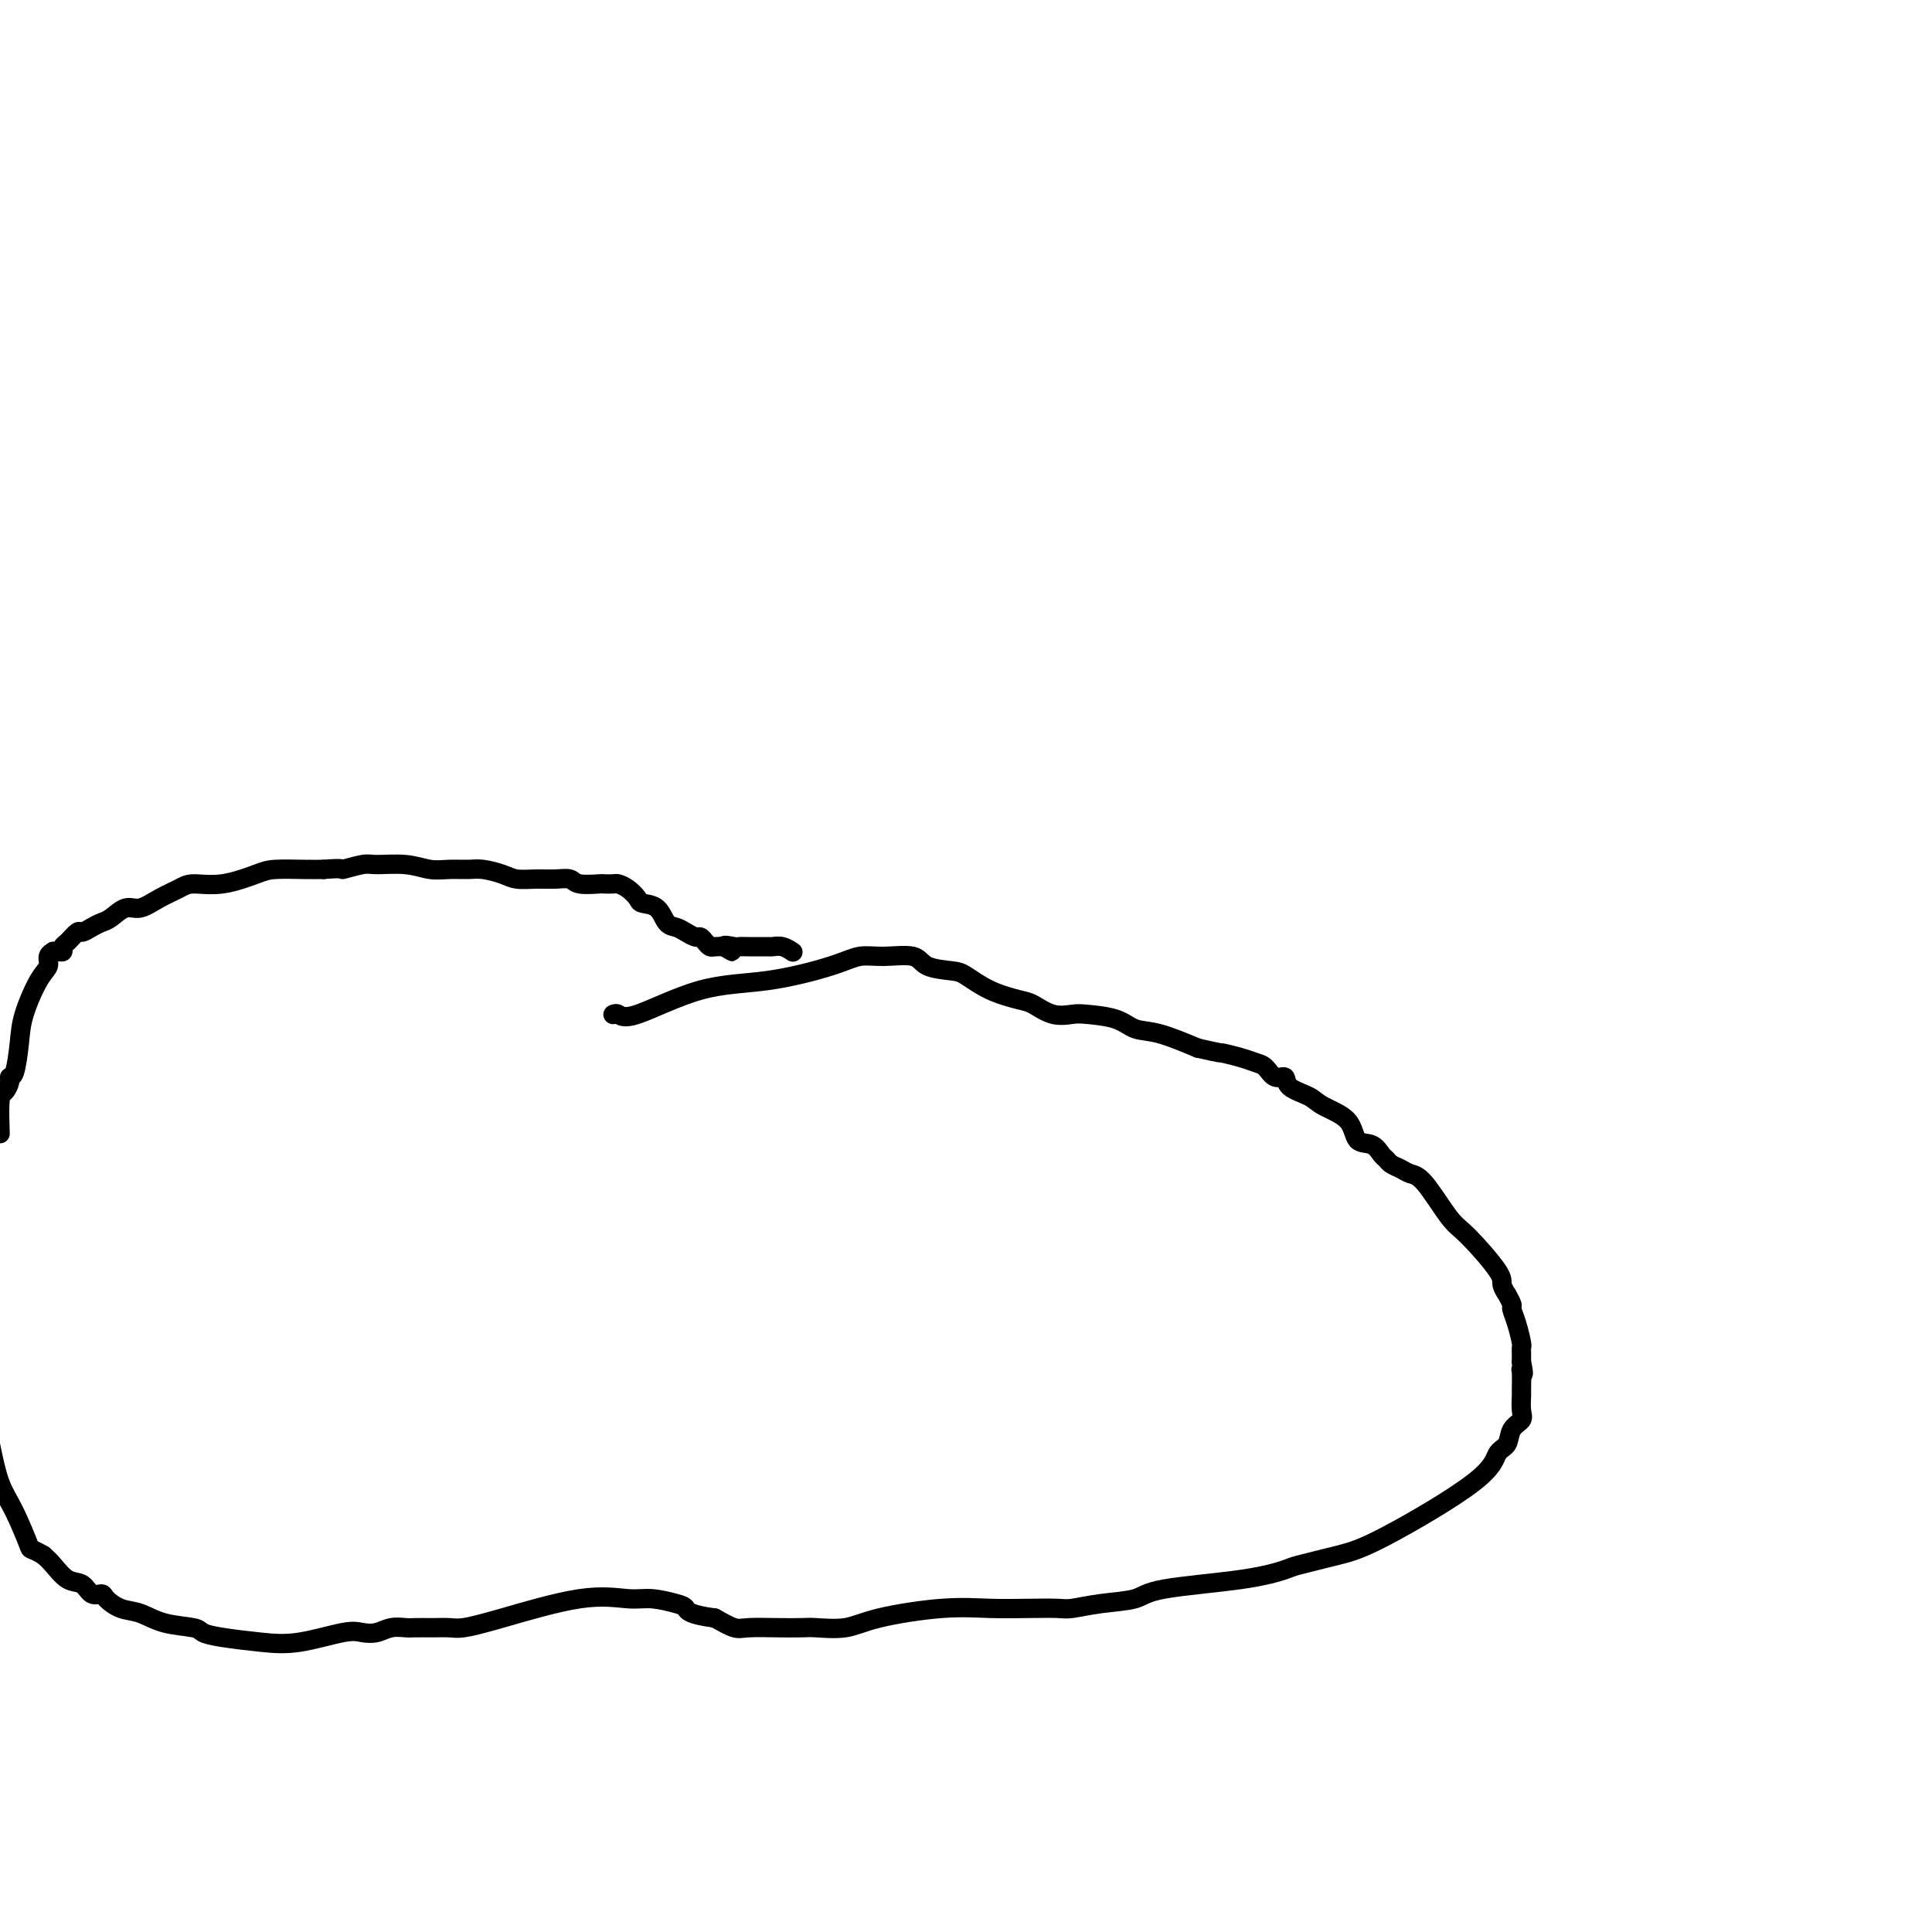 <svg viewBox='0 0 400 400' version='1.1' xmlns='http://www.w3.org/2000/svg' xmlns:xlink='http://www.w3.org/1999/xlink'><g fill='none' stroke='#000000' stroke-width='4' stroke-linecap='round' stroke-linejoin='round'><path d='M127,210c-0.074,0.038 -0.148,0.075 0,0c0.148,-0.075 0.517,-0.264 1,0c0.483,0.264 1.079,0.981 4,0c2.921,-0.981 8.165,-3.660 13,-5c4.835,-1.340 9.260,-1.342 14,-2c4.740,-0.658 9.795,-1.974 13,-3c3.205,-1.026 4.560,-1.764 6,-2c1.440,-0.236 2.964,0.029 5,0c2.036,-0.029 4.583,-0.352 6,0c1.417,0.352 1.703,1.380 3,2c1.297,0.620 3.606,0.833 5,1c1.394,0.167 1.874,0.287 3,1c1.126,0.713 2.900,2.019 5,3c2.100,0.981 4.527,1.635 6,2c1.473,0.365 1.994,0.439 3,1c1.006,0.561 2.498,1.607 4,2c1.502,0.393 3.014,0.131 4,0c0.986,-0.131 1.447,-0.132 3,0c1.553,0.132 4.200,0.396 6,1c1.800,0.604 2.754,1.547 4,2c1.246,0.453 2.785,0.415 5,1c2.215,0.585 5.108,1.792 8,3'/><path d='M248,217c5.573,1.263 4.504,0.921 5,1c0.496,0.079 2.557,0.580 4,1c1.443,0.420 2.268,0.759 3,1c0.732,0.241 1.372,0.382 2,1c0.628,0.618 1.243,1.712 2,2c0.757,0.288 1.656,-0.231 2,0c0.344,0.231 0.132,1.211 1,2c0.868,0.789 2.817,1.386 4,2c1.183,0.614 1.602,1.243 3,2c1.398,0.757 3.775,1.642 5,3c1.225,1.358 1.297,3.190 2,4c0.703,0.810 2.037,0.598 3,1c0.963,0.402 1.556,1.418 2,2c0.444,0.582 0.739,0.732 1,1c0.261,0.268 0.489,0.656 1,1c0.511,0.344 1.305,0.643 2,1c0.695,0.357 1.290,0.771 2,1c0.710,0.229 1.534,0.273 3,2c1.466,1.727 3.574,5.136 5,7c1.426,1.864 2.171,2.182 4,4c1.829,1.818 4.743,5.135 6,7c1.257,1.865 0.858,2.277 1,3c0.142,0.723 0.825,1.756 1,2c0.175,0.244 -0.160,-0.302 0,0c0.160,0.302 0.813,1.454 1,2c0.187,0.546 -0.094,0.488 0,1c0.094,0.512 0.561,1.593 1,3c0.439,1.407 0.850,3.140 1,4c0.150,0.860 0.040,0.847 0,1c-0.040,0.153 -0.012,0.472 0,1c0.012,0.528 0.006,1.264 0,2'/><path d='M315,282c0.773,3.456 0.207,2.596 0,2c-0.207,-0.596 -0.054,-0.928 0,0c0.054,0.928 0.007,3.115 0,4c-0.007,0.885 0.024,0.468 0,1c-0.024,0.532 -0.104,2.014 0,3c0.104,0.986 0.393,1.478 0,2c-0.393,0.522 -1.468,1.074 -2,2c-0.532,0.926 -0.522,2.226 -1,3c-0.478,0.774 -1.445,1.023 -2,2c-0.555,0.977 -0.697,2.681 -5,6c-4.303,3.319 -12.766,8.254 -18,11c-5.234,2.746 -7.241,3.302 -10,4c-2.759,0.698 -6.272,1.539 -8,2c-1.728,0.461 -1.671,0.543 -3,1c-1.329,0.457 -4.044,1.289 -9,2c-4.956,0.711 -12.154,1.301 -16,2c-3.846,0.699 -4.339,1.508 -6,2c-1.661,0.492 -4.489,0.668 -7,1c-2.511,0.332 -4.705,0.819 -6,1c-1.295,0.181 -1.689,0.054 -3,0c-1.311,-0.054 -3.538,-0.035 -6,0c-2.462,0.035 -5.160,0.086 -8,0c-2.840,-0.086 -5.823,-0.310 -10,0c-4.177,0.310 -9.549,1.155 -13,2c-3.451,0.845 -4.980,1.690 -7,2c-2.020,0.310 -4.532,0.085 -6,0c-1.468,-0.085 -1.893,-0.028 -3,0c-1.107,0.028 -2.895,0.028 -5,0c-2.105,-0.028 -4.528,-0.085 -6,0c-1.472,0.085 -1.992,0.310 -3,0c-1.008,-0.310 -2.504,-1.155 -4,-2'/><path d='M148,335c-5.481,-0.719 -5.685,-1.517 -6,-2c-0.315,-0.483 -0.743,-0.652 -2,-1c-1.257,-0.348 -3.345,-0.874 -5,-1c-1.655,-0.126 -2.879,0.148 -5,0c-2.121,-0.148 -5.140,-0.719 -10,0c-4.860,0.719 -11.562,2.729 -16,4c-4.438,1.271 -6.611,1.805 -8,2c-1.389,0.195 -1.995,0.053 -3,0c-1.005,-0.053 -2.408,-0.015 -3,0c-0.592,0.015 -0.374,0.008 -1,0c-0.626,-0.008 -2.096,-0.016 -3,0c-0.904,0.016 -1.241,0.055 -2,0c-0.759,-0.055 -1.940,-0.203 -3,0c-1.060,0.203 -1.998,0.759 -3,1c-1.002,0.241 -2.067,0.167 -3,0c-0.933,-0.167 -1.735,-0.426 -4,0c-2.265,0.426 -5.993,1.536 -9,2c-3.007,0.464 -5.293,0.280 -8,0c-2.707,-0.280 -5.833,-0.656 -8,-1c-2.167,-0.344 -3.374,-0.654 -4,-1c-0.626,-0.346 -0.672,-0.726 -2,-1c-1.328,-0.274 -3.937,-0.442 -6,-1c-2.063,-0.558 -3.578,-1.507 -5,-2c-1.422,-0.493 -2.750,-0.532 -4,-1c-1.250,-0.468 -2.421,-1.366 -3,-2c-0.579,-0.634 -0.568,-1.002 -1,-1c-0.432,0.002 -1.309,0.376 -2,0c-0.691,-0.376 -1.195,-1.503 -2,-2c-0.805,-0.497 -1.909,-0.365 -3,-1c-1.091,-0.635 -2.169,-2.039 -3,-3c-0.831,-0.961 -1.416,-1.481 -2,-2'/><path d='M9,322c-3.014,-1.801 -2.550,-0.802 -3,-2c-0.450,-1.198 -1.813,-4.592 -3,-7c-1.187,-2.408 -2.196,-3.831 -3,-6c-0.804,-2.169 -1.402,-5.085 -2,-8'/><path d='M0,234c0.022,0.633 0.044,1.265 0,0c-0.044,-1.265 -0.152,-4.429 0,-6c0.152,-1.571 0.566,-1.550 1,-2c0.434,-0.450 0.888,-1.373 1,-2c0.112,-0.627 -0.118,-0.959 0,-1c0.118,-0.041 0.586,0.207 1,-1c0.414,-1.207 0.775,-3.871 1,-6c0.225,-2.129 0.313,-3.723 1,-6c0.687,-2.277 1.973,-5.237 3,-7c1.027,-1.763 1.795,-2.329 2,-3c0.205,-0.671 -0.151,-1.447 0,-2c0.151,-0.553 0.811,-0.884 1,-1c0.189,-0.116 -0.091,-0.019 0,0c0.091,0.019 0.553,-0.041 1,0c0.447,0.041 0.878,0.184 1,0c0.122,-0.184 -0.067,-0.693 0,-1c0.067,-0.307 0.388,-0.411 1,-1c0.612,-0.589 1.514,-1.662 2,-2c0.486,-0.338 0.556,0.059 1,0c0.444,-0.059 1.262,-0.575 2,-1c0.738,-0.425 1.397,-0.761 2,-1c0.603,-0.239 1.152,-0.382 2,-1c0.848,-0.618 1.996,-1.711 3,-2c1.004,-0.289 1.865,0.226 3,0c1.135,-0.226 2.545,-1.191 4,-2c1.455,-0.809 2.956,-1.460 4,-2c1.044,-0.540 1.630,-0.968 3,-1c1.370,-0.032 3.525,0.331 6,0c2.475,-0.331 5.272,-1.357 7,-2c1.728,-0.643 2.388,-0.904 4,-1c1.612,-0.096 4.175,-0.027 6,0c1.825,0.027 2.913,0.014 4,0'/><path d='M67,180c4.868,-0.402 3.537,0.092 4,0c0.463,-0.092 2.720,-0.771 4,-1c1.280,-0.229 1.582,-0.009 3,0c1.418,0.009 3.953,-0.195 6,0c2.047,0.195 3.605,0.787 5,1c1.395,0.213 2.627,0.047 4,0c1.373,-0.047 2.887,0.026 4,0c1.113,-0.026 1.823,-0.150 3,0c1.177,0.150 2.819,0.575 4,1c1.181,0.425 1.900,0.850 3,1c1.100,0.150 2.583,0.026 4,0c1.417,-0.026 2.770,0.045 4,0c1.230,-0.045 2.336,-0.208 3,0c0.664,0.208 0.884,0.787 2,1c1.116,0.213 3.128,0.059 4,0c0.872,-0.059 0.605,-0.023 1,0c0.395,0.023 1.452,0.034 2,0c0.548,-0.034 0.587,-0.113 1,0c0.413,0.113 1.199,0.419 2,1c0.801,0.581 1.618,1.437 2,2c0.382,0.563 0.329,0.833 1,1c0.671,0.167 2.067,0.231 3,1c0.933,0.769 1.402,2.244 2,3c0.598,0.756 1.326,0.794 2,1c0.674,0.206 1.294,0.581 2,1c0.706,0.419 1.498,0.883 2,1c0.502,0.117 0.715,-0.112 1,0c0.285,0.112 0.643,0.566 1,1c0.357,0.434 0.711,0.848 1,1c0.289,0.152 0.511,0.044 1,0c0.489,-0.044 1.244,-0.022 2,0'/><path d='M150,196c3.449,2.011 0.571,0.539 0,0c-0.571,-0.539 1.166,-0.144 2,0c0.834,0.144 0.765,0.038 1,0c0.235,-0.038 0.774,-0.006 2,0c1.226,0.006 3.138,-0.012 4,0c0.862,0.012 0.674,0.055 1,0c0.326,-0.055 1.165,-0.207 2,0c0.835,0.207 1.667,0.773 2,1c0.333,0.227 0.166,0.113 0,0'/></g>
</svg>